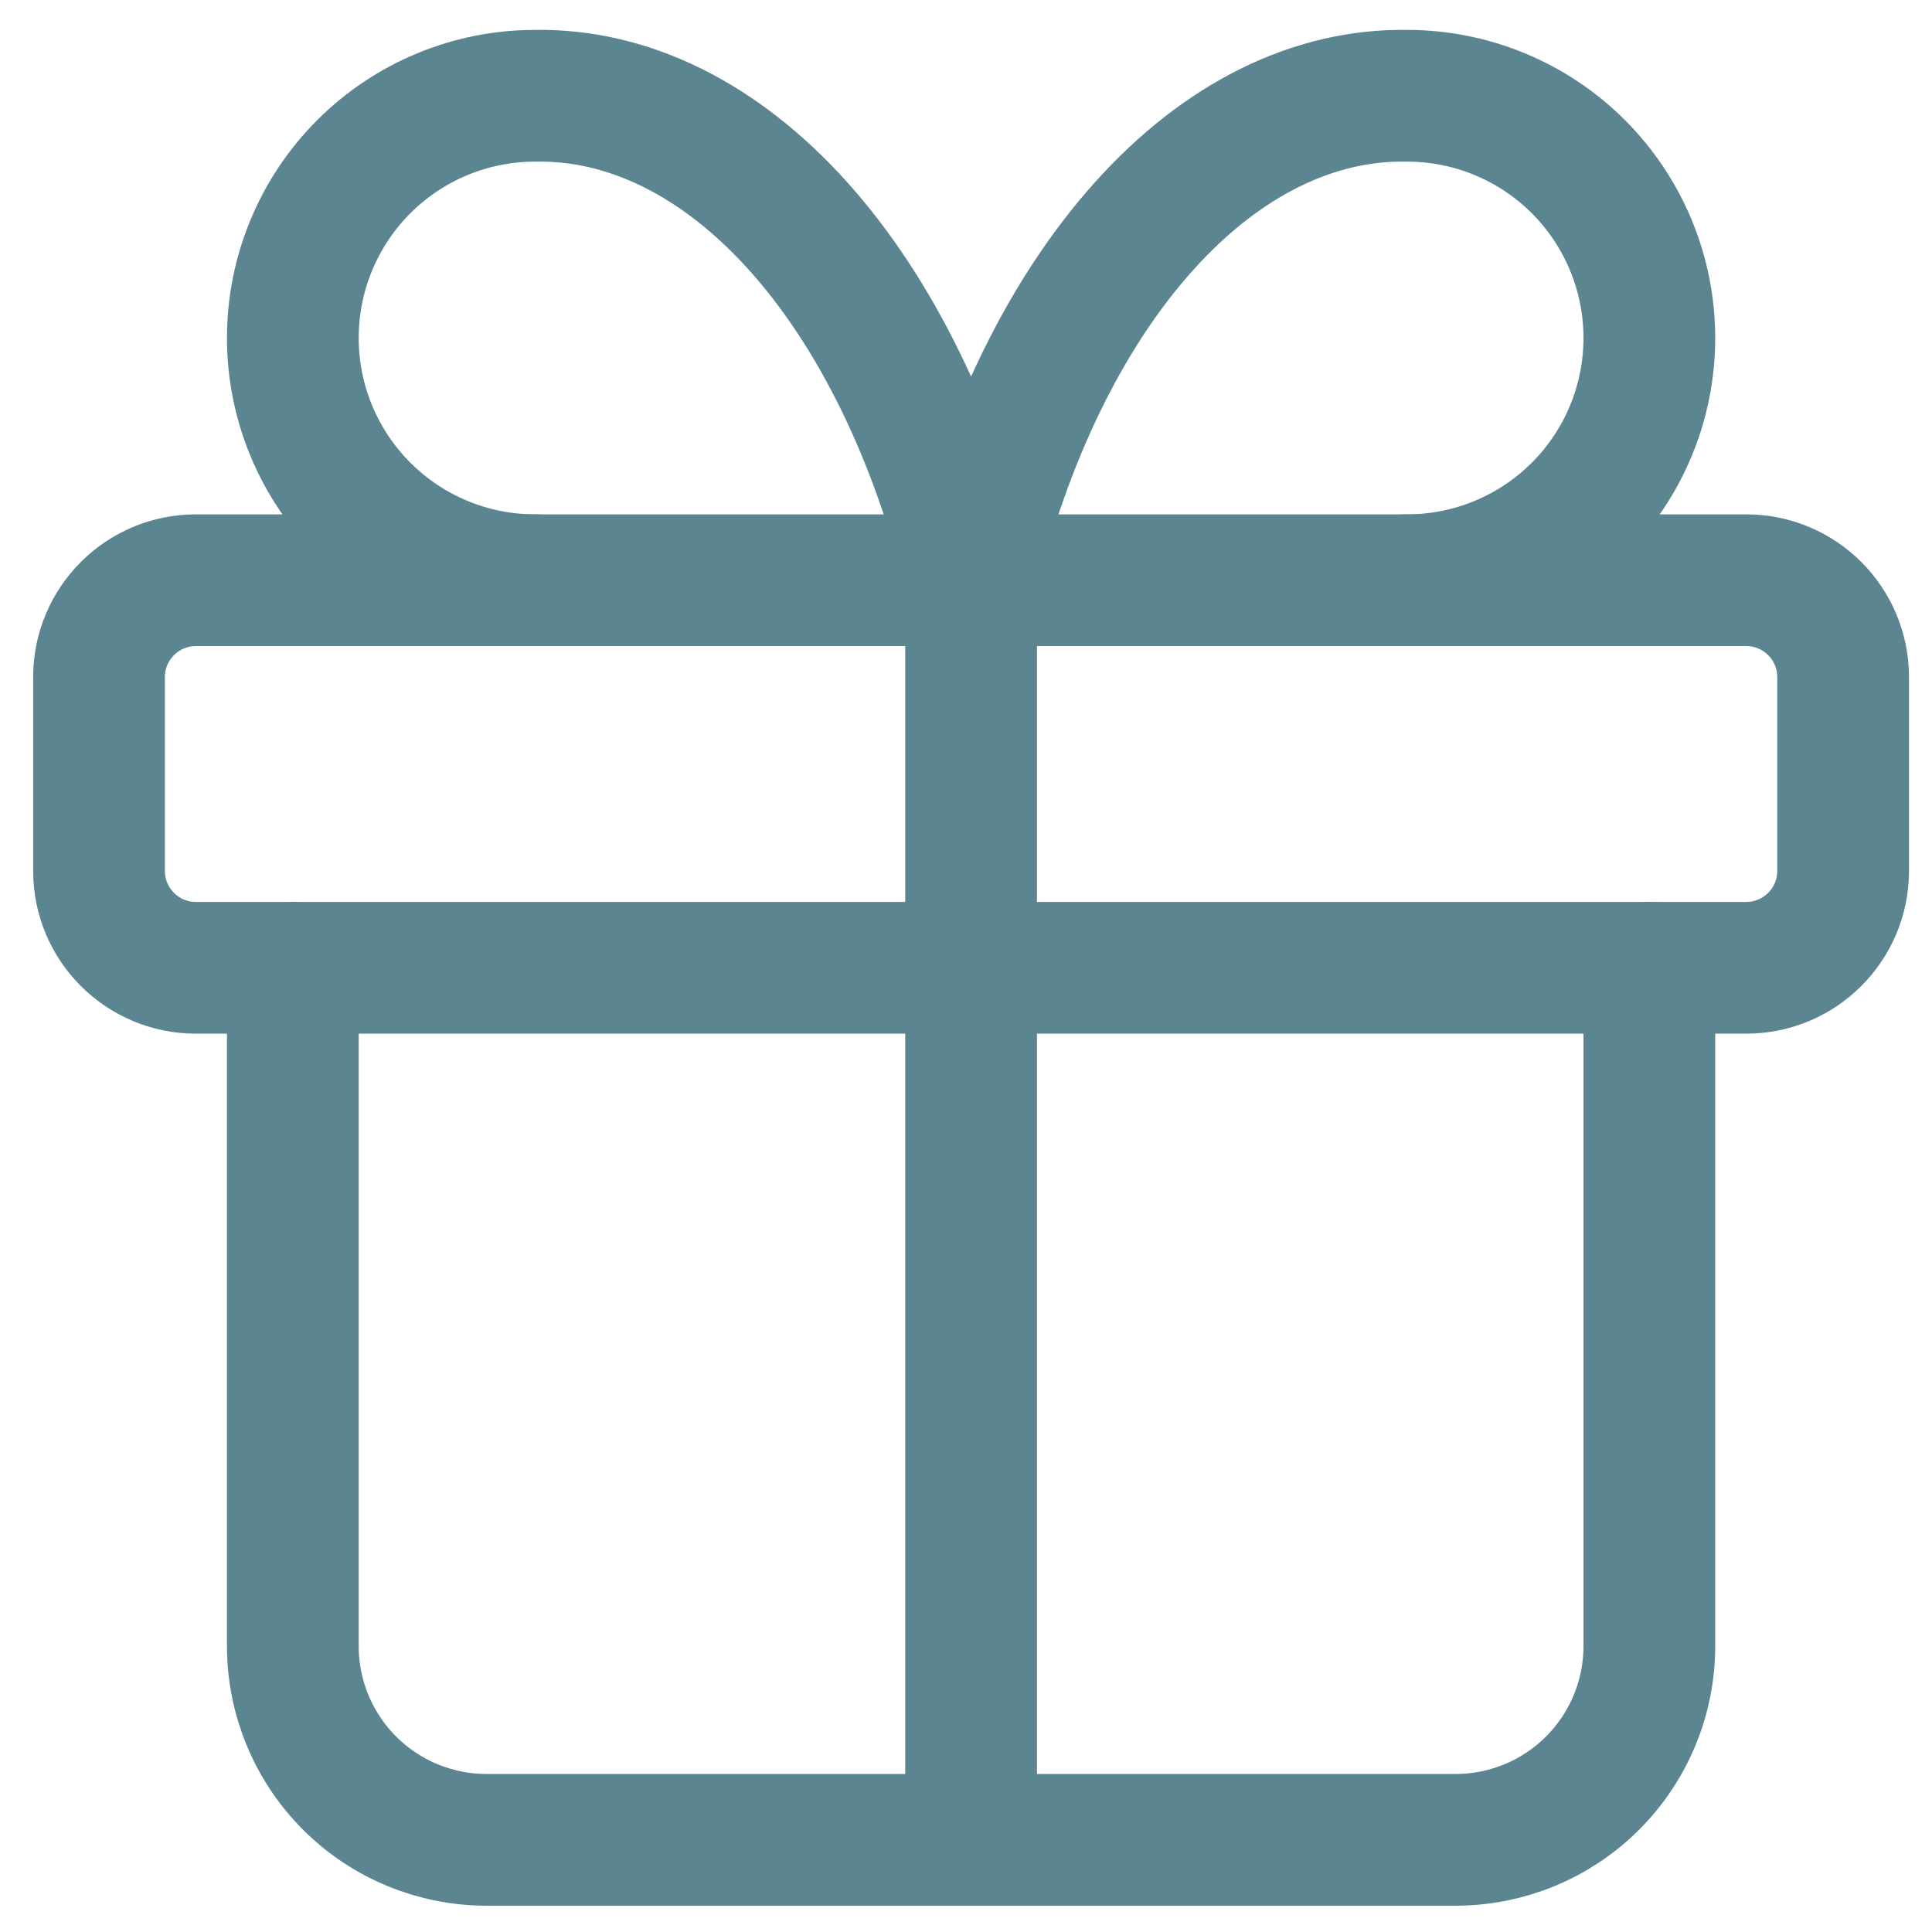 <?xml version="1.0" encoding="UTF-8"?> <svg xmlns="http://www.w3.org/2000/svg" width="44" height="44" viewBox="0 0 44 44" fill="none"><path d="M39.769 13.214H4.462C3.243 13.214 2.255 14.202 2.255 15.421V19.834C2.255 21.053 3.243 22.041 4.462 22.041H39.769C40.988 22.041 41.976 21.053 41.976 19.834V15.421C41.976 14.202 40.988 13.214 39.769 13.214Z" stroke="#5B8591" stroke-width="3" stroke-linecap="round" stroke-linejoin="round"></path><path d="M22.116 13.214V41.901M22.116 13.214C21.317 9.925 19.943 7.113 18.172 5.145C16.4 3.176 14.314 2.144 12.185 2.181C10.722 2.181 9.319 2.762 8.285 3.796C7.25 4.831 6.669 6.234 6.669 7.697C6.669 9.161 7.25 10.564 8.285 11.598C9.319 12.633 10.722 13.214 12.185 13.214M22.116 13.214C22.914 9.925 24.288 7.113 26.06 5.145C27.831 3.176 29.917 2.144 32.046 2.181C33.509 2.181 34.912 2.762 35.947 3.796C36.981 4.831 37.563 6.234 37.563 7.697C37.563 9.161 36.981 10.564 35.947 11.598C34.912 12.633 33.509 13.214 32.046 13.214M37.563 22.041V37.488C37.563 38.658 37.098 39.781 36.27 40.609C35.442 41.437 34.32 41.901 33.149 41.901H11.082C9.912 41.901 8.789 41.437 7.961 40.609C7.134 39.781 6.669 38.658 6.669 37.488V22.041" stroke="#5B8591" stroke-width="3" stroke-linecap="round" stroke-linejoin="round"></path></svg> 